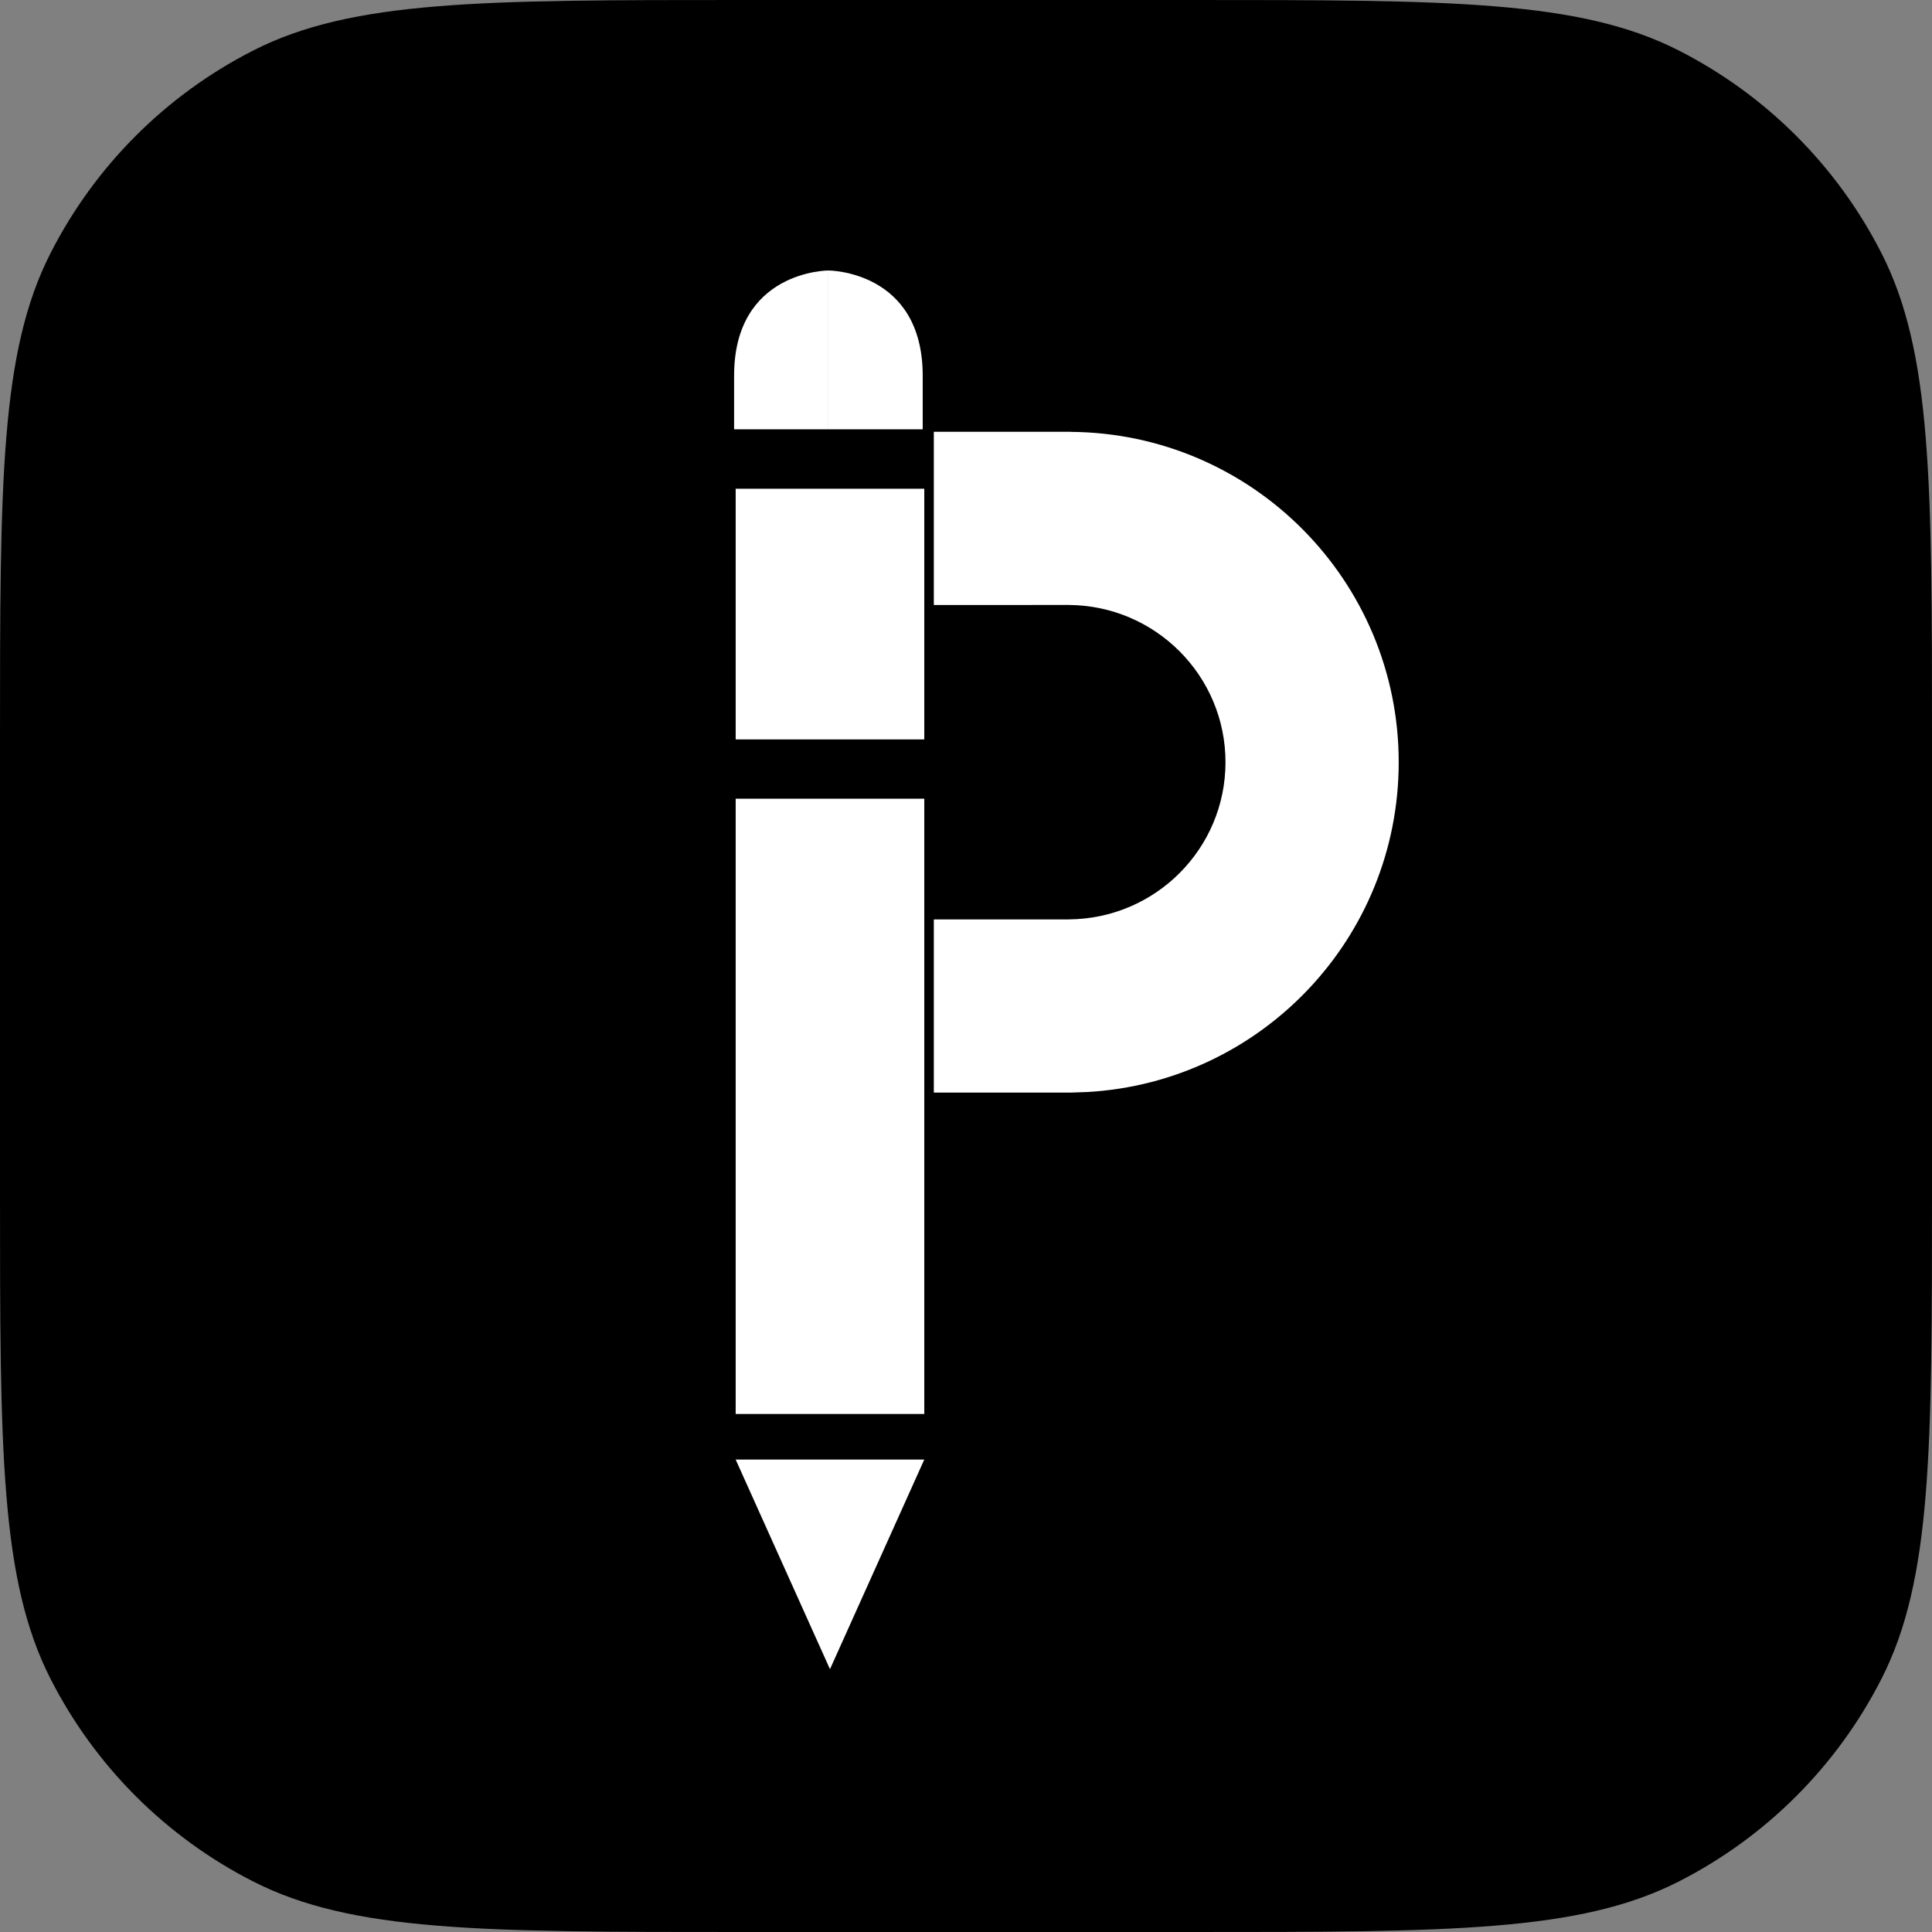 <svg xmlns="http://www.w3.org/2000/svg" fill="none" viewBox="0 0 32 32" height="32" width="32">
<rect x="0" y="0" width="32" height="32" fill="#808080" stroke="none"/>
<path style="" fill="url(#paint0_radial_810_1562)" d="M0 12.288C0 7.987 0 5.836 0.837 4.193C1.573 2.748 2.748 1.573 4.193 0.837C5.836 0 7.987 0 12.288 0H19.712C24.013 0 26.164 0 27.807 0.837C29.252 1.573 30.427 2.748 31.163 4.193C32 5.836 32 7.987 32 12.288V19.712C32 24.013 32 26.164 31.163 27.807C30.427 29.252 29.252 30.427 27.807 31.163C26.164 32 24.013 32 19.712 32H12.288C7.987 32 5.836 32 4.193 31.163C2.748 30.427 1.573 29.252 0.837 27.807C0 26.164 0 24.013 0 19.712V12.288Z"></path>
<path style="fill:white;fill-opacity:1;" fill="white" d="M12.185 8.095H15.309V12.247H12.185V8.095Z"></path>
<rect style="fill:white;fill-opacity:1;" fill="white" height="10.191" width="3.124" y="13.229" x="12.185"></rect>
<path style="fill:white;fill-opacity:1;" fill="white" d="M12.185 24.175H15.309L13.747 27.647L12.185 24.175Z"></path>
<path style="fill:white;fill-opacity:1;" fill="white" d="M17.731 7.153C20.737 7.173 23.167 9.615 23.167 12.626C23.166 15.541 20.886 17.923 18.012 18.087L17.731 18.097H15.467V15.229H17.703V15.228C19.138 15.218 20.298 14.057 20.298 12.625C20.298 11.192 19.138 10.03 17.703 10.02L15.467 10.021V7.152H17.731V7.153Z"></path>
<path style="fill:white;fill-opacity:1;" fill="white" d="M15.283 7.111H13.721V4.48C13.721 4.48 15.283 4.48 15.283 6.223V7.111Z"></path>
<path style="fill:white;fill-opacity:1;" fill="white" d="M12.159 7.111H13.721V4.48C13.721 4.48 12.159 4.48 12.159 6.223V7.111Z"></path>
<defs>
<radialGradient gradientTransform="translate(2.24 1.6) rotate(46.618) scale(40.066)" gradientUnits="userSpaceOnUse" r="1" cy="0" cx="0" id="paint0_radial_810_1562">
<stop style="stop-color:#4B84FF;stop-color:color(display-p3 0.293 0.516 1);stop-opacity:1;" stop-color="#4B84FF"></stop>
<stop style="stop-color:#1A47DD;stop-color:color(display-p3 0.1 0.279 0.866);stop-opacity:1;" stop-color="#1A47DD" offset="1"></stop>
</radialGradient>
</defs>
</svg>
